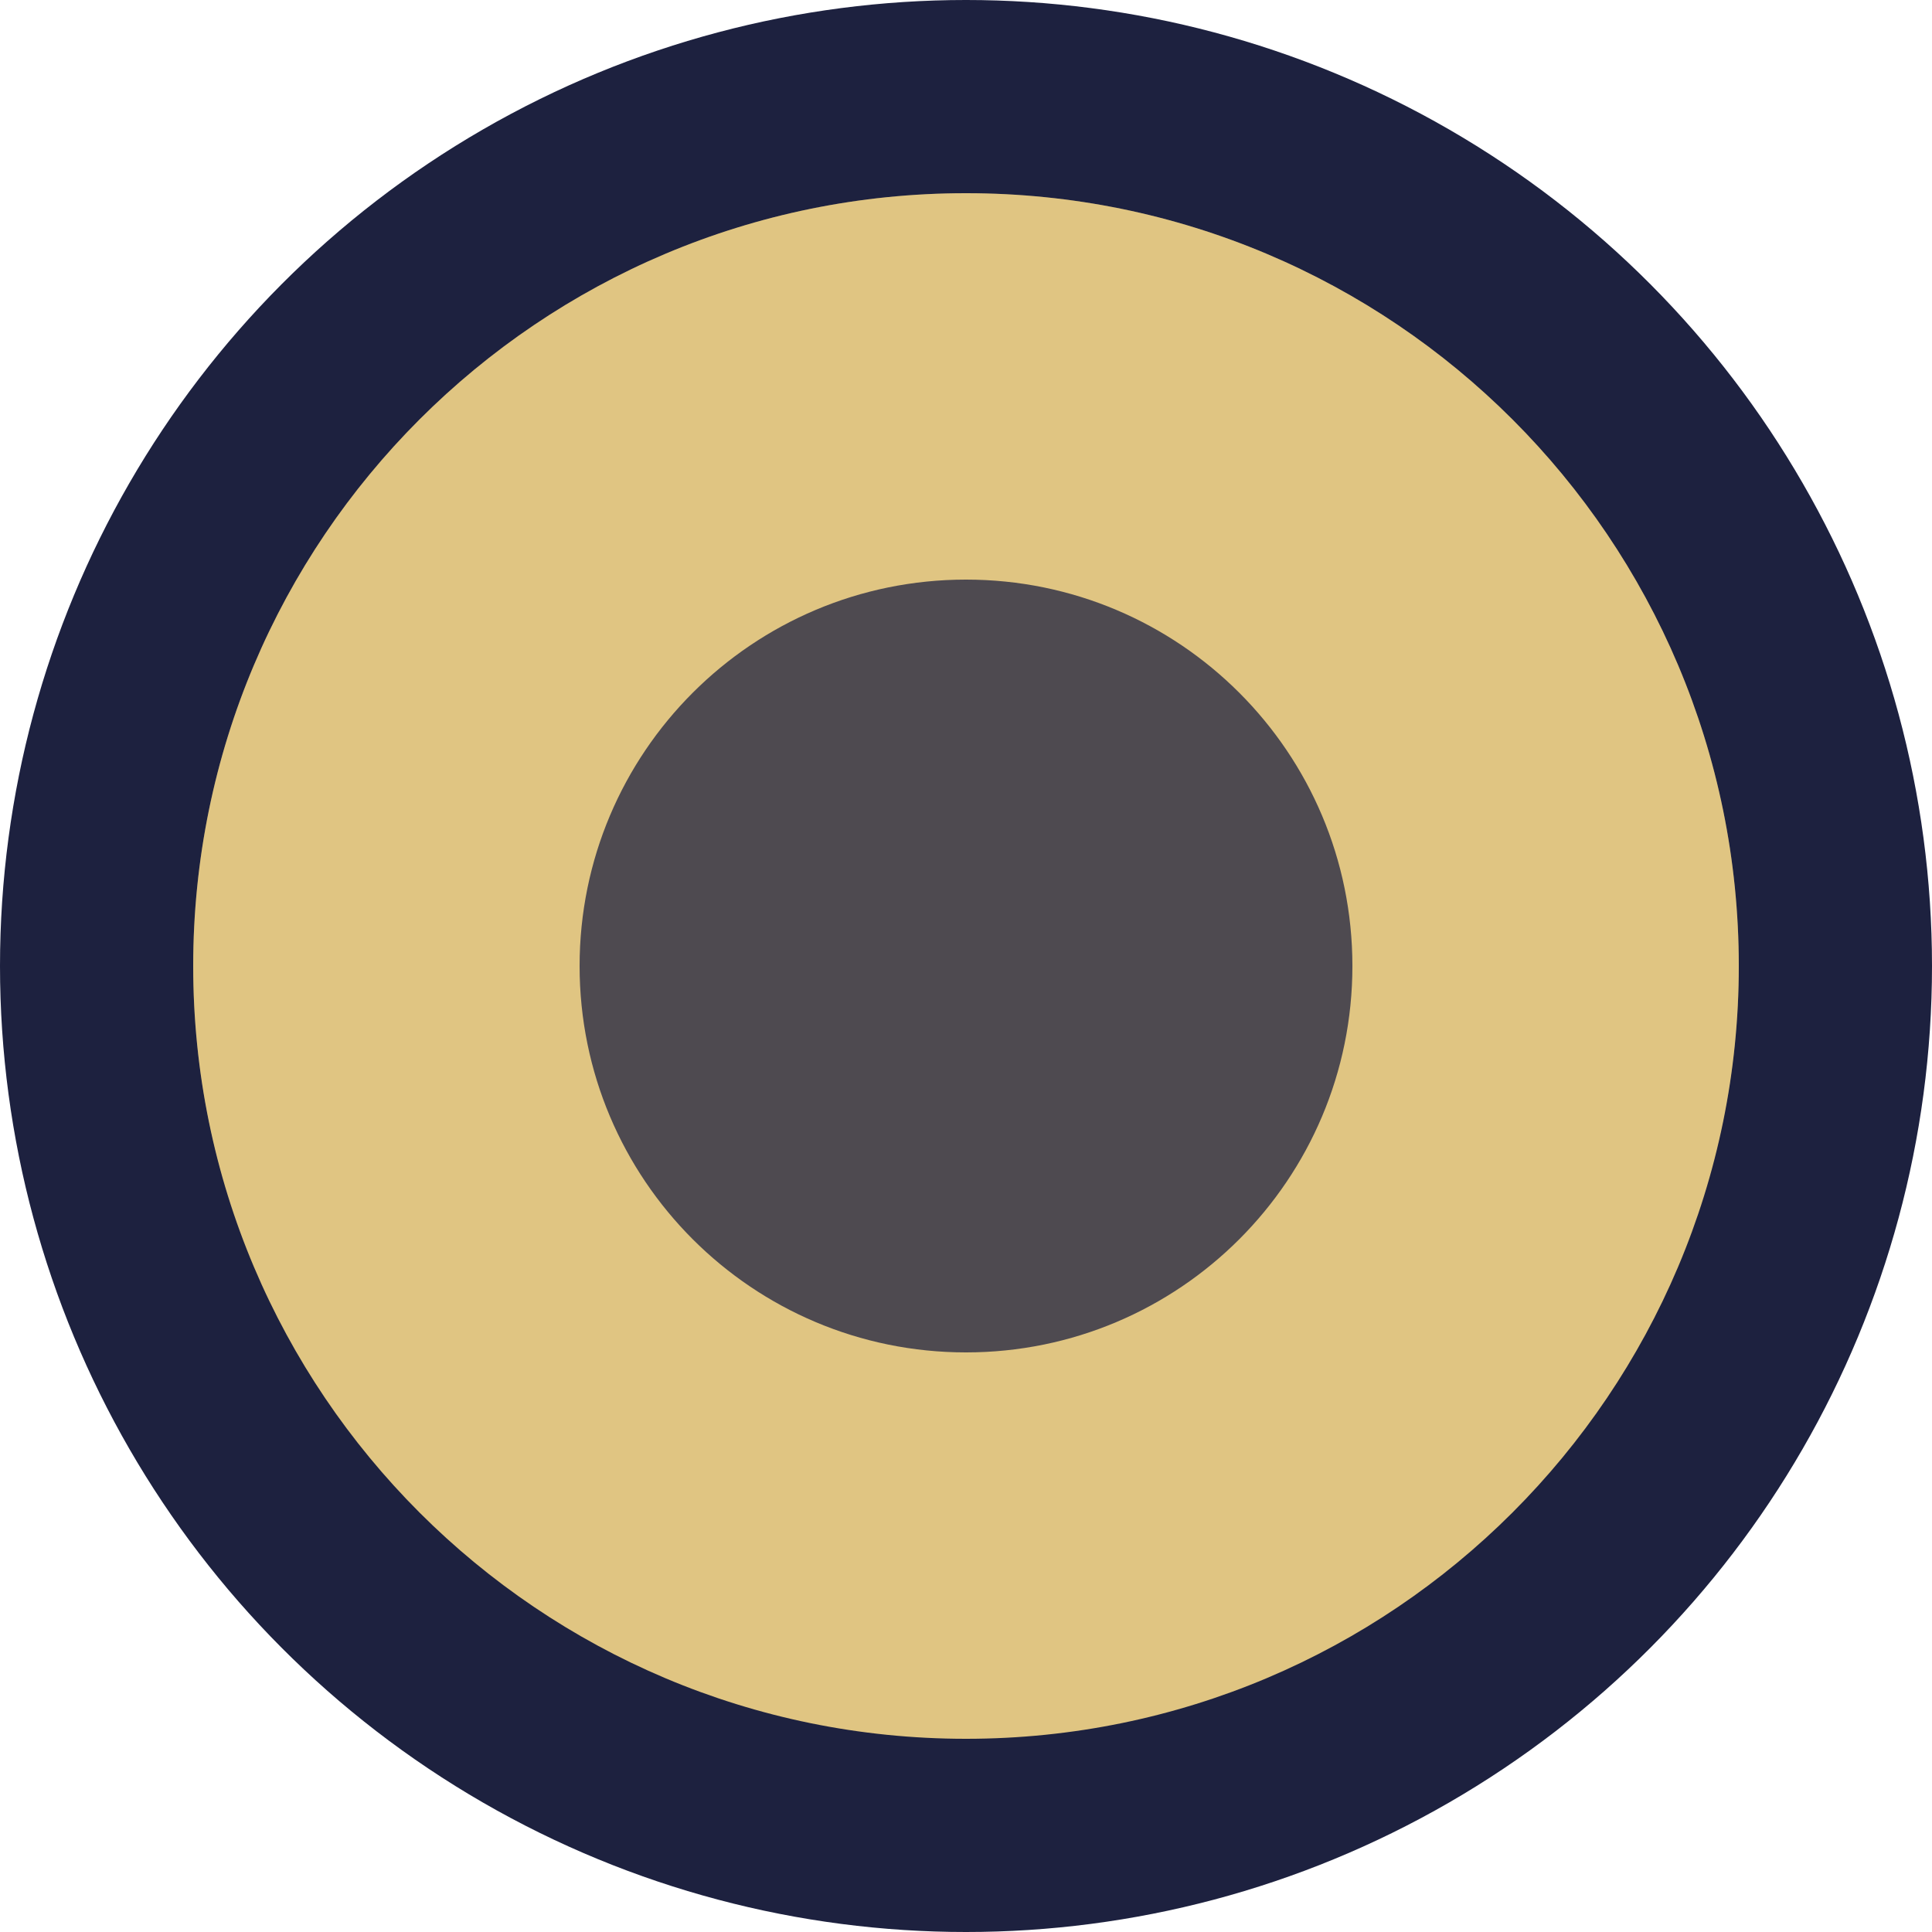 <?xml version="1.0" encoding="UTF-8"?>
<svg xmlns="http://www.w3.org/2000/svg" viewBox="0 0 40 40">
  <g style="isolation: isolate;">
    <g id="_圖層_1" data-name="圖層 1">
      <g>
        <circle cx="20" cy="20" r="20" style="fill: #1d213f; stroke-width: 0px;"/>
        <path d="m20,4c-8.84,0-16,7.16-16,16s7.16,16,16,16,16-7.16,16-16S28.84,4,20,4Zm0,24c-4.42,0-8-3.58-8-8s3.58-8,8-8,8,3.58,8,8-3.58,8-8,8Z" style="fill: #e0c582; stroke-width: 0px;"/>
        <g style="mix-blend-mode: multiply; opacity: .25;">
          <path d="m36,20c0-8.84-7.16-16-16-16S4,11.16,4,20c0,2.92.79,5.64,2.16,8h27.68c1.36-2.36,2.16-5.08,2.16-8Z" style="fill: #e0c582; stroke-width: 0px;"/>
        </g>
      </g>
    </g>
  </g>
</svg>